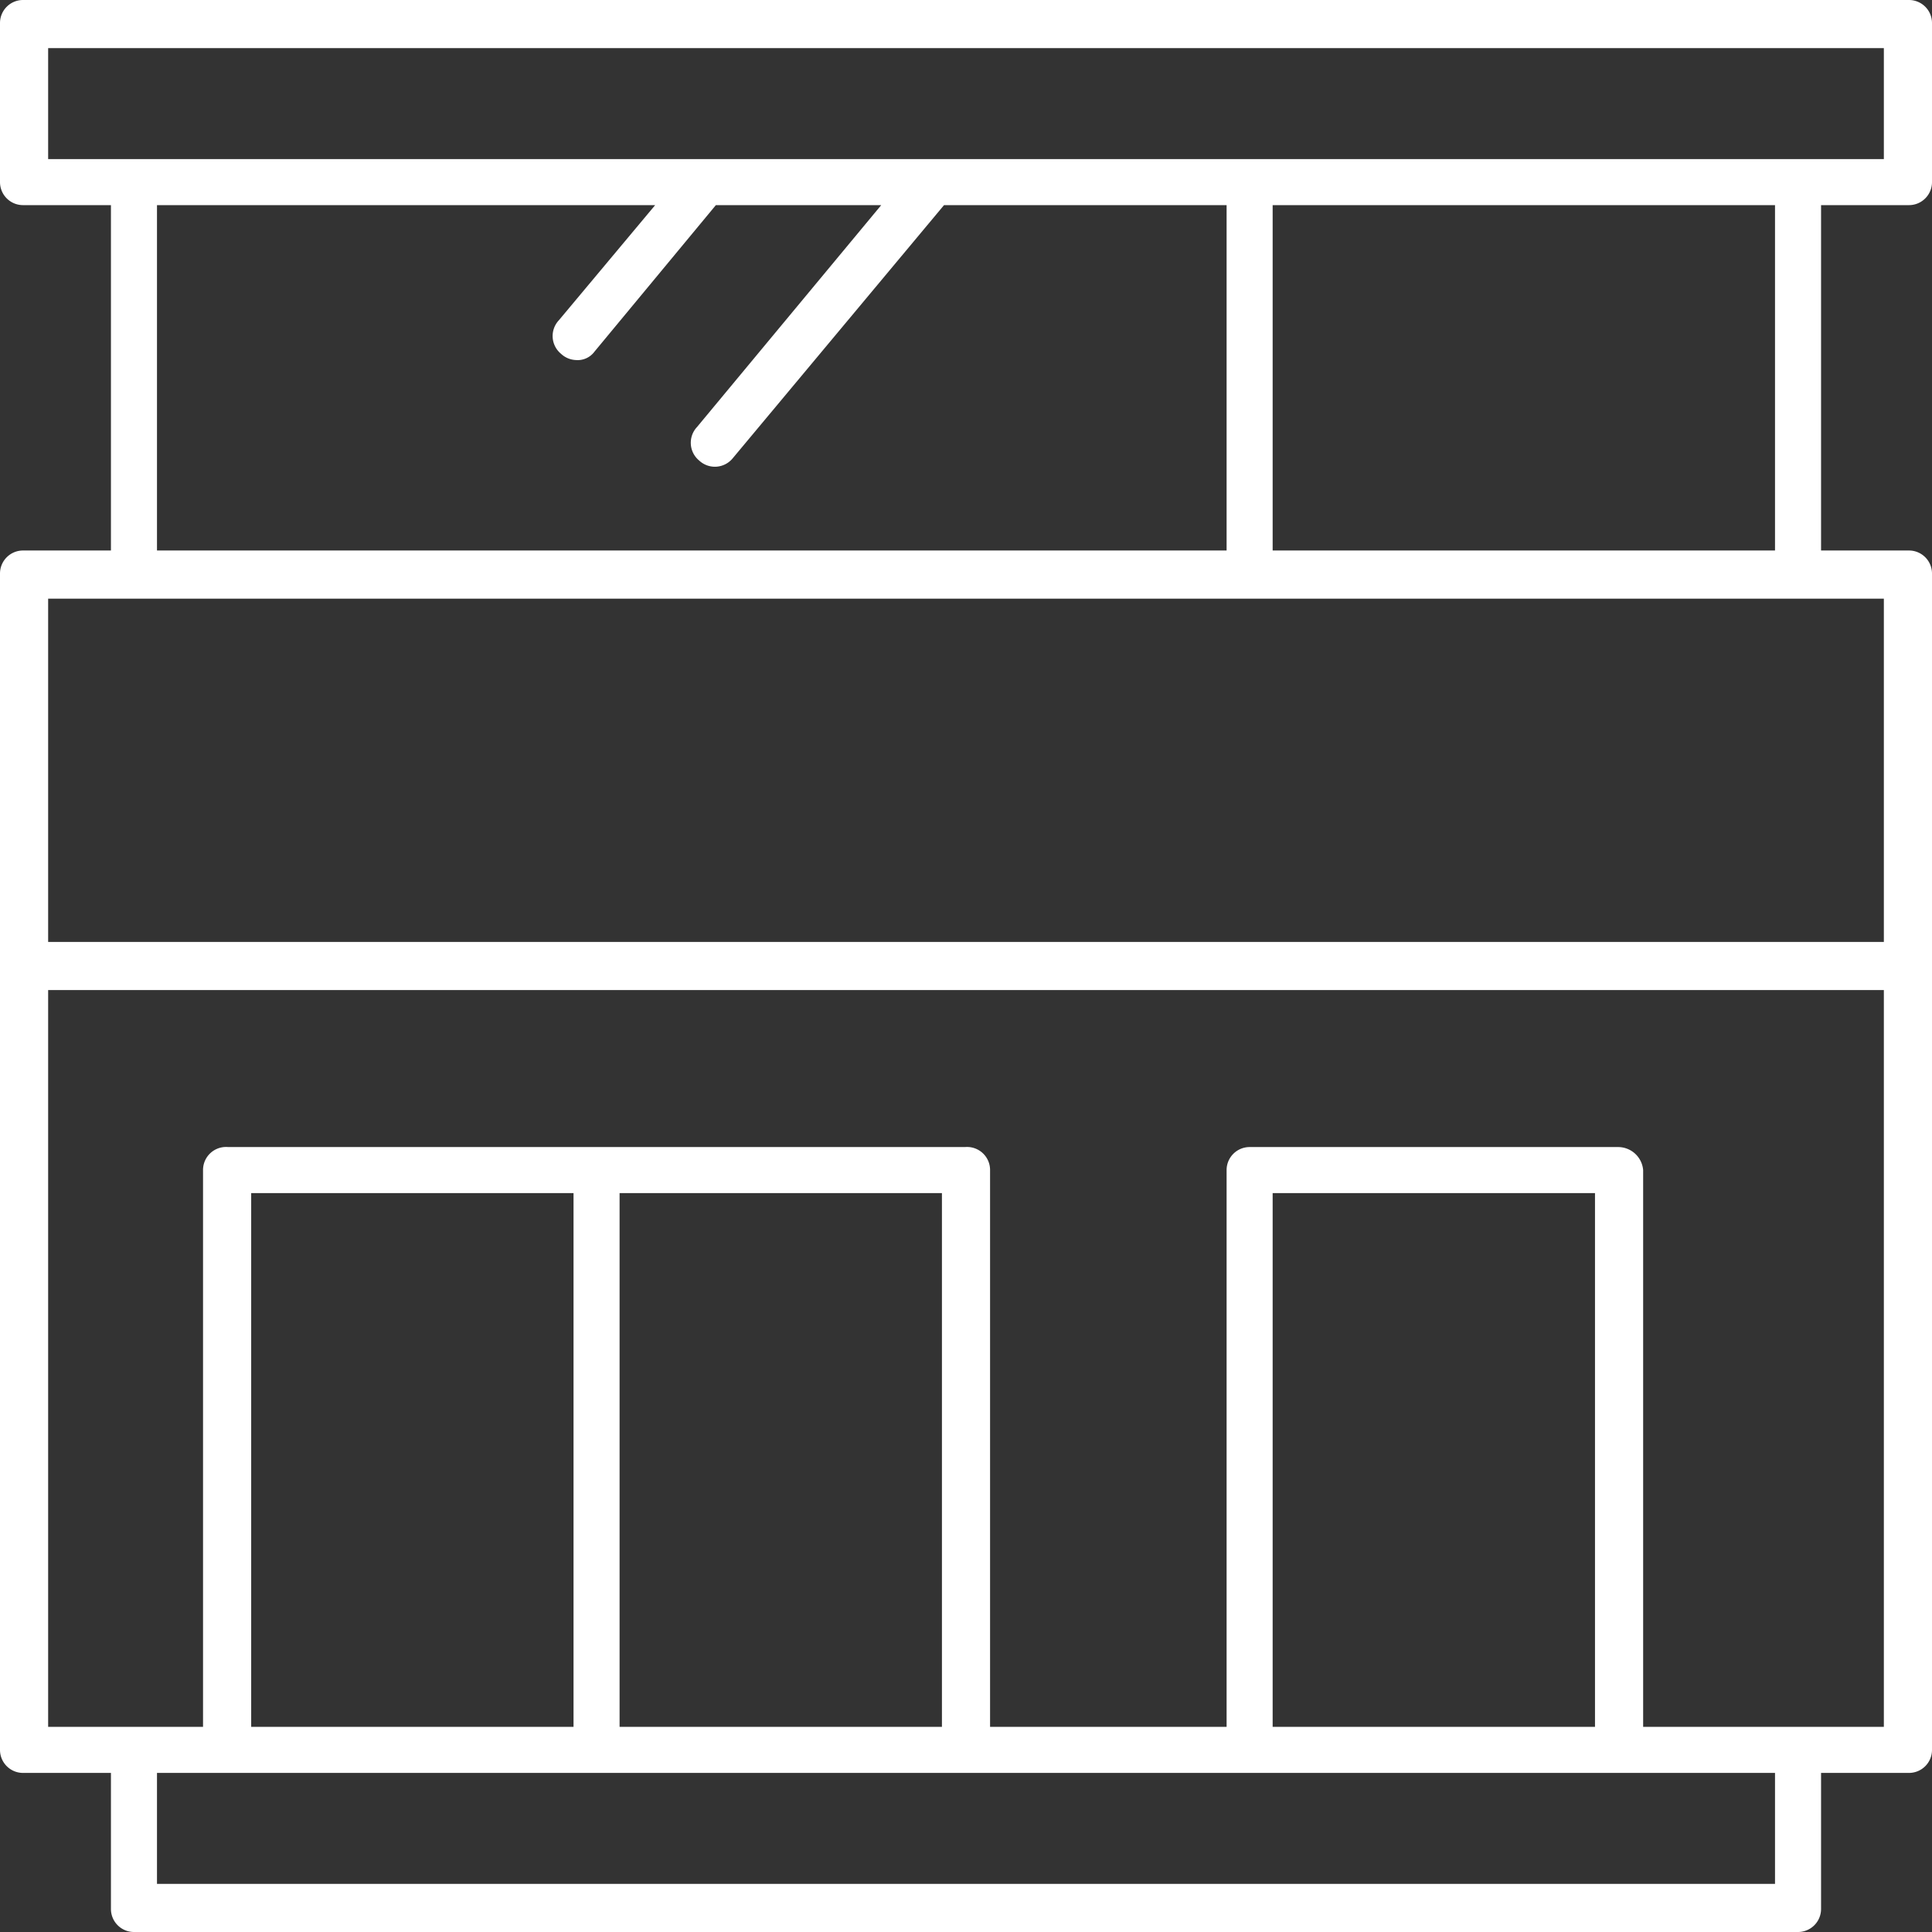 <svg xmlns="http://www.w3.org/2000/svg" width="92.3" height="92.3" viewBox="0 0 92.3 92.3"><rect x="0" y="0" width="92.3" height="92.3" fill="#333333" stroke="none"/><g id="Layer_2" data-name="Layer 2"><g id="Layer_2-2" data-name="Layer 2"><path d="M91.2,9.8a1.1,1.1,0,0,0,1.1-1.1V1.1A1.1,1.1,0,0,0,91.2,0H1.1A1.1,1.1,0,0,0,0,1.1V8.7A1.1,1.1,0,0,0,1.1,9.8H5.3V26.3H1.1A1.1,1.1,0,0,0,0,27.4V83.6a1.1,1.1,0,0,0,1.1,1.1H5.3v6.5a1.1,1.1,0,0,0,1.1,1.1H85.9A1.1,1.1,0,0,0,87,91.2V84.7h4.2a1.1,1.1,0,0,0,1.1-1.1V27.4a1.1,1.1,0,0,0-1.1-1.1H87V9.8ZM2.3,2.3H90V7.6H2.3ZM7.5,9.8H31.3l-4.6,5.5a1.1,1.1,0,0,0,.1,1.6,1.1,1.1,0,0,0,.7.3,1,1,0,0,0,.9-.4l5.8-7h7.9L33.3,20.4a1.1,1.1,0,0,0,.1,1.6,1.1,1.1,0,0,0,1.6-.1L45.1,9.8H58.6V26.3H7.5ZM84.8,90H7.5V84.7H84.8ZM45,57V82.5H29.6V57ZM27.4,82.5H12V57H27.4Zm48.8,0H60.8V57H76.2Zm13.8,0H78.5V55.9a1.2,1.2,0,0,0-1.2-1.1H59.7a1.1,1.1,0,0,0-1.1,1.1V82.5H47.3V55.9a1.1,1.1,0,0,0-1.2-1.1H10.9a1.1,1.1,0,0,0-1.2,1.1V82.5H2.3V47.3H90ZM90,45H2.3V28.6H90ZM84.8,26.3h-24V9.8h24Z" style="fill:#fff"/></g></g></svg>